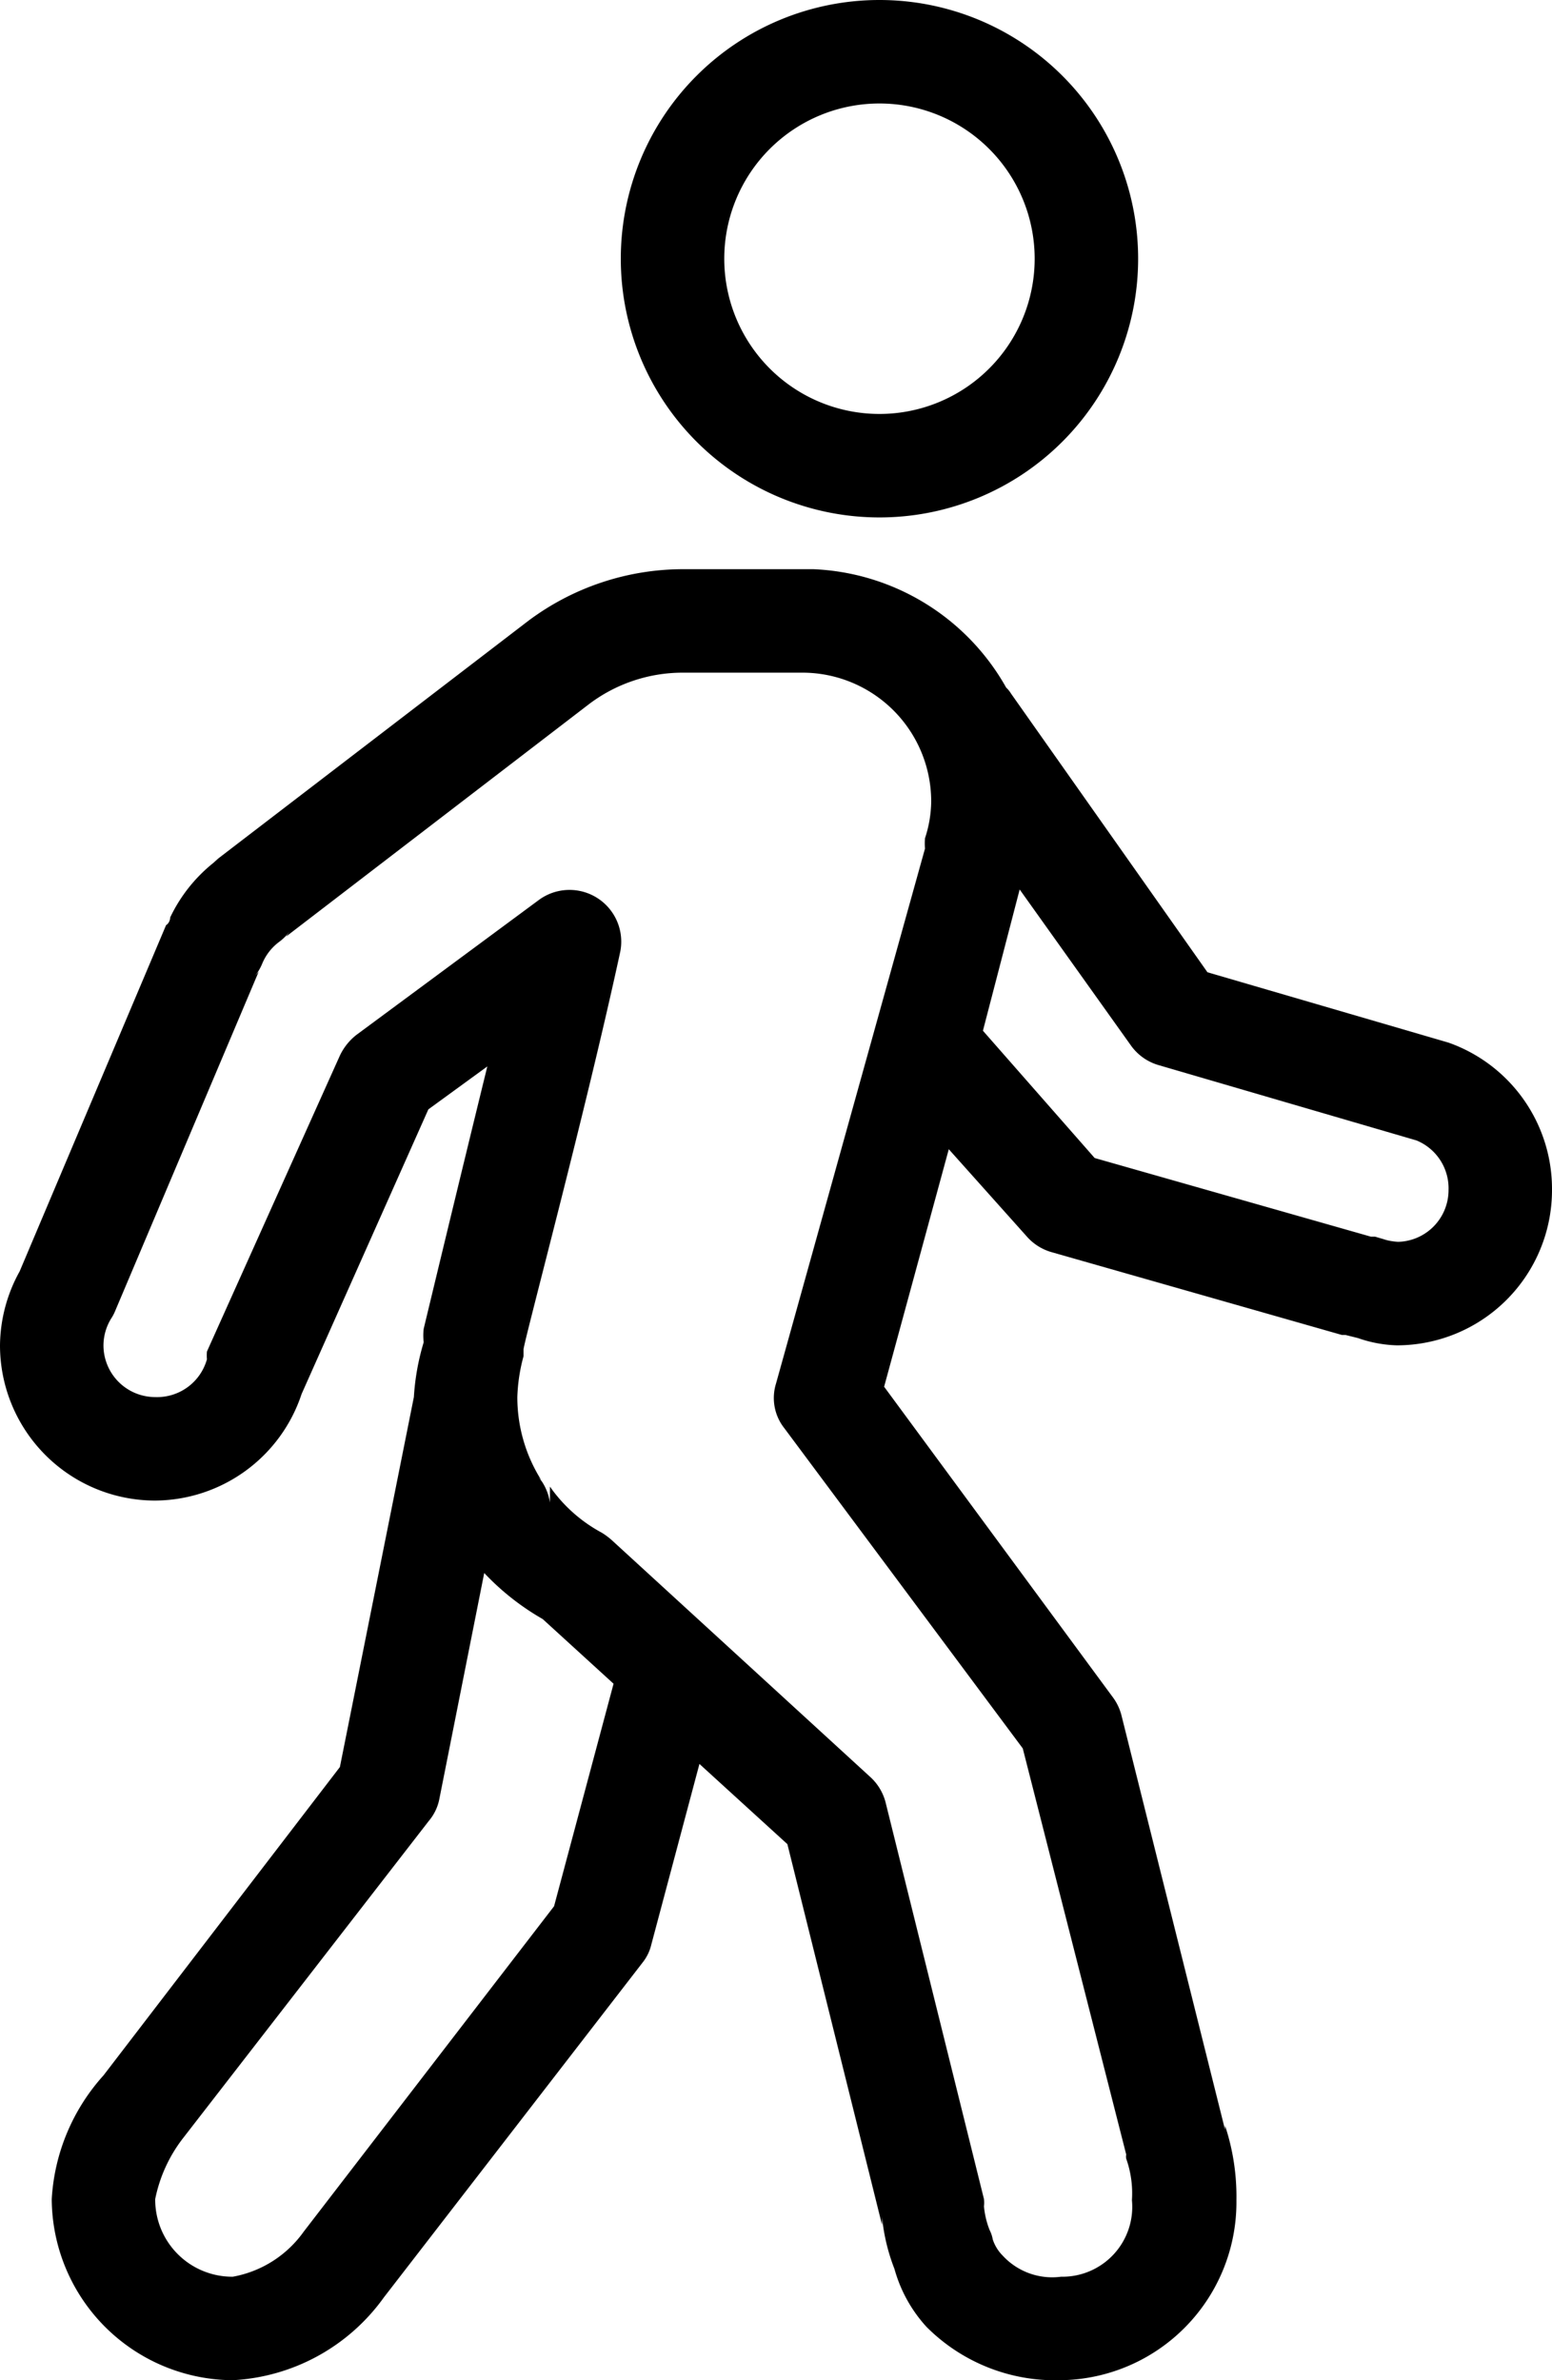 <svg xmlns="http://www.w3.org/2000/svg" viewBox="0 0 30 46"><g id="Layer_2" data-name="Layer 2"><g id="Walking"><path d="M17,0a5,5,0,1,0,5,5A5,5,0,0,0,17,0Zm0,2a3,3,0,1,1-3,3A3,3,0,0,1,17,2Zm-3.79,9a5,5,0,0,0-3,1L4.22,16.59l-.1.09a3,3,0,0,0-.83,1.05s0,.1-.08.15L.38,24.57A3,3,0,0,0,0,26a3,3,0,0,0,3,3,3,3,0,0,0,2.83-2.06l2.45-5.5,1.14-.83c-.55,2.24-1.23,5.07-1.23,5.07a1.09,1.09,0,0,0,0,.26A4.63,4.63,0,0,0,8,27v0L6.57,34.15,2,40.11v0A3.9,3.9,0,0,0,1,42.5,3.52,3.52,0,0,0,4.5,46a3.84,3.84,0,0,0,2.92-1.6l0,0,5-6.47a.88.88,0,0,0,.17-.35l.93-3.49,1.7,1.55L17.05,43l0-.15a3.75,3.75,0,0,0,.24,1,2.74,2.74,0,0,0,.62,1.12A3.51,3.51,0,0,0,20.49,46a3.44,3.44,0,0,0,3.41-3.48,4.36,4.36,0,0,0-.22-1.44l0,.08-2-8a1,1,0,0,0-.17-.36L17.09,26.8l1.25-4.59,1.52,1.7a1,1,0,0,0,.47.29l5.61,1.6h0l.07,0,.24.06A2.47,2.47,0,0,0,27,26a3,3,0,0,0,3-3A3,3,0,0,0,28,20.15h0l-4.66-1.36-3.8-5.39a.48.48,0,0,0-.09-.11A4.49,4.49,0,0,0,15.72,11l-.17,0H13.21Zm0,2H15.5A2.49,2.49,0,0,1,18,15.5a2.34,2.34,0,0,1-.12.7,1.2,1.2,0,0,0,0,.2L15,26.74a.94.94,0,0,0,.16.86l4.61,6.19,2,7.85a.19.19,0,0,0,0,.08,2,2,0,0,1,.11.8A1.35,1.35,0,0,1,20.51,44a1.3,1.3,0,0,1-1.13-.41.79.79,0,0,1-.19-.31.64.64,0,0,0-.06-.18,1.63,1.63,0,0,1-.11-.46.58.58,0,0,0,0-.14l-1.9-7.66a1,1,0,0,0-.3-.5l-5-4.58a1.33,1.33,0,0,0-.19-.14,2.89,2.89,0,0,1-1-.89l0,.31a1,1,0,0,0-.15-.4h0a.93.93,0,0,0-.13-.15l.11.11A3,3,0,0,1,10,27a3.37,3.37,0,0,1,.12-.79l0-.13c0-.13,1.21-4.63,1.87-7.69a1,1,0,0,0-1.57-1L6.89,20a1.11,1.11,0,0,0-.32.4L4,26.12a.88.88,0,0,0,0,.15A1,1,0,0,1,3,27a1,1,0,0,1-1-1,1,1,0,0,1,.15-.52.83.83,0,0,0,.07-.13L5,18.78l-.07.08a1,1,0,0,0,.14-.24,1,1,0,0,1,.33-.42,1,1,0,0,0,.2-.2l-.07.1,5.84-4.48h0A3,3,0,0,1,13.21,13Zm6.5,4.19,2.14,3a1,1,0,0,0,.53.39l5,1.46A1,1,0,0,1,28,23a1,1,0,0,1-1,1c.08,0-.11,0-.25-.05l-.17-.05H26.5l-5.34-1.52L19,19.92ZM9.36,30.4a4.88,4.88,0,0,0,1.13.89l1.37,1.25-1.15,4.3L5.87,43.13A2.15,2.15,0,0,1,4.5,44,1.49,1.49,0,0,1,3,42.5a2.83,2.83,0,0,1,.54-1.18h0l4.75-6.13a.93.93,0,0,0,.2-.41Z"/></g></g></svg>